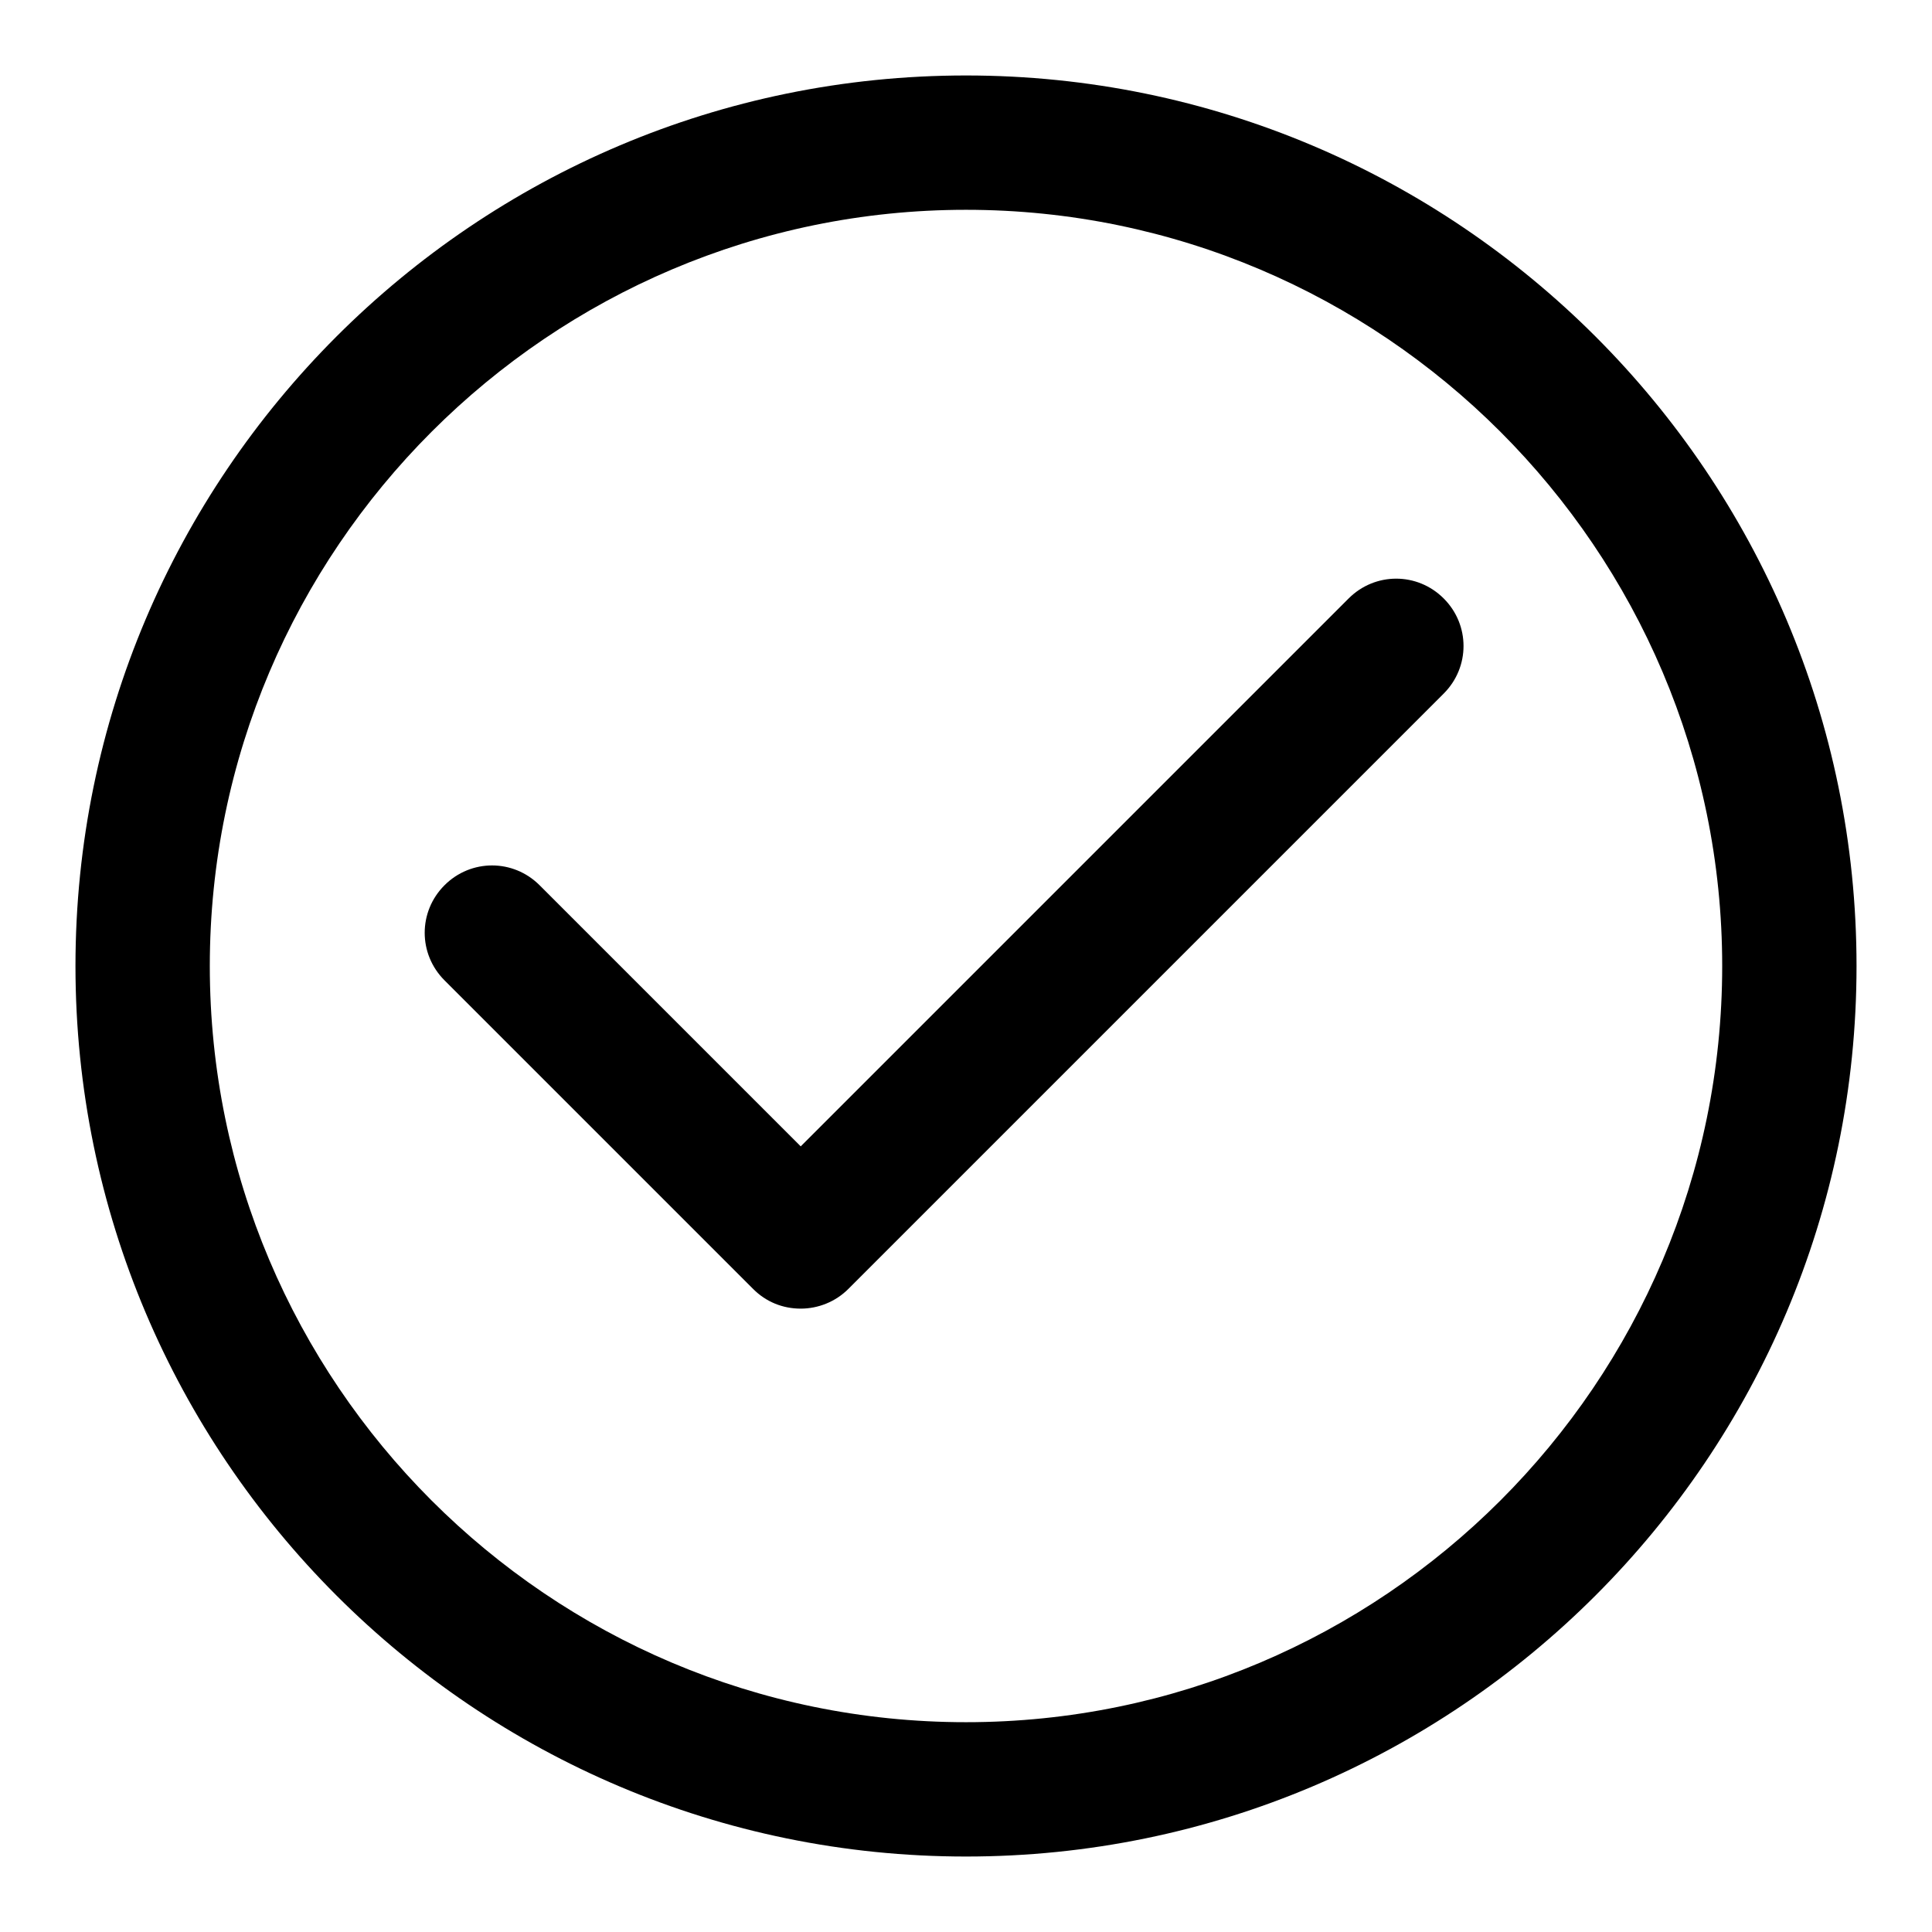 <?xml version="1.0" encoding="utf-8"?>
<!-- Svg Vector Icons : http://www.onlinewebfonts.com/icon -->
<!DOCTYPE svg PUBLIC "-//W3C//DTD SVG 1.1//EN" "http://www.w3.org/Graphics/SVG/1.1/DTD/svg11.dtd">
<svg version="1.1" xmlns="http://www.w3.org/2000/svg" xmlns:xlink="http://www.w3.org/1999/xlink" x="0px" y="0px" viewBox="0 0 256 256" enable-background="new 0 0 256 256" xml:space="preserve">
<g> <path fill="#000000" d="M128,246c-65.1,0-118-52.9-118-118C10,62.9,62.9,10,128,10s118,52.9,118,118C246,193.1,193.1,246,128,246 L128,246z M128,27.8C72.8,27.8,27.8,72.8,27.8,128c0,55.2,44.9,100.2,100.2,100.2c55.2,0,100.2-44.9,100.2-100.2 C228.2,72.8,183.2,27.8,128,27.8z M106.1,173.4c-2.4,0-4.6-0.9-6.3-2.6l-40.9-40.9c-3.5-3.5-3.5-9.1,0-12.6c3.5-3.5,9.1-3.5,12.6,0 l34.6,34.6l72.6-72.6c3.5-3.5,9.1-3.5,12.6,0c3.5,3.5,3.5,9.1,0,12.6l-78.9,78.9C110.7,172.5,108.4,173.4,106.1,173.4z"/></g>
</svg>